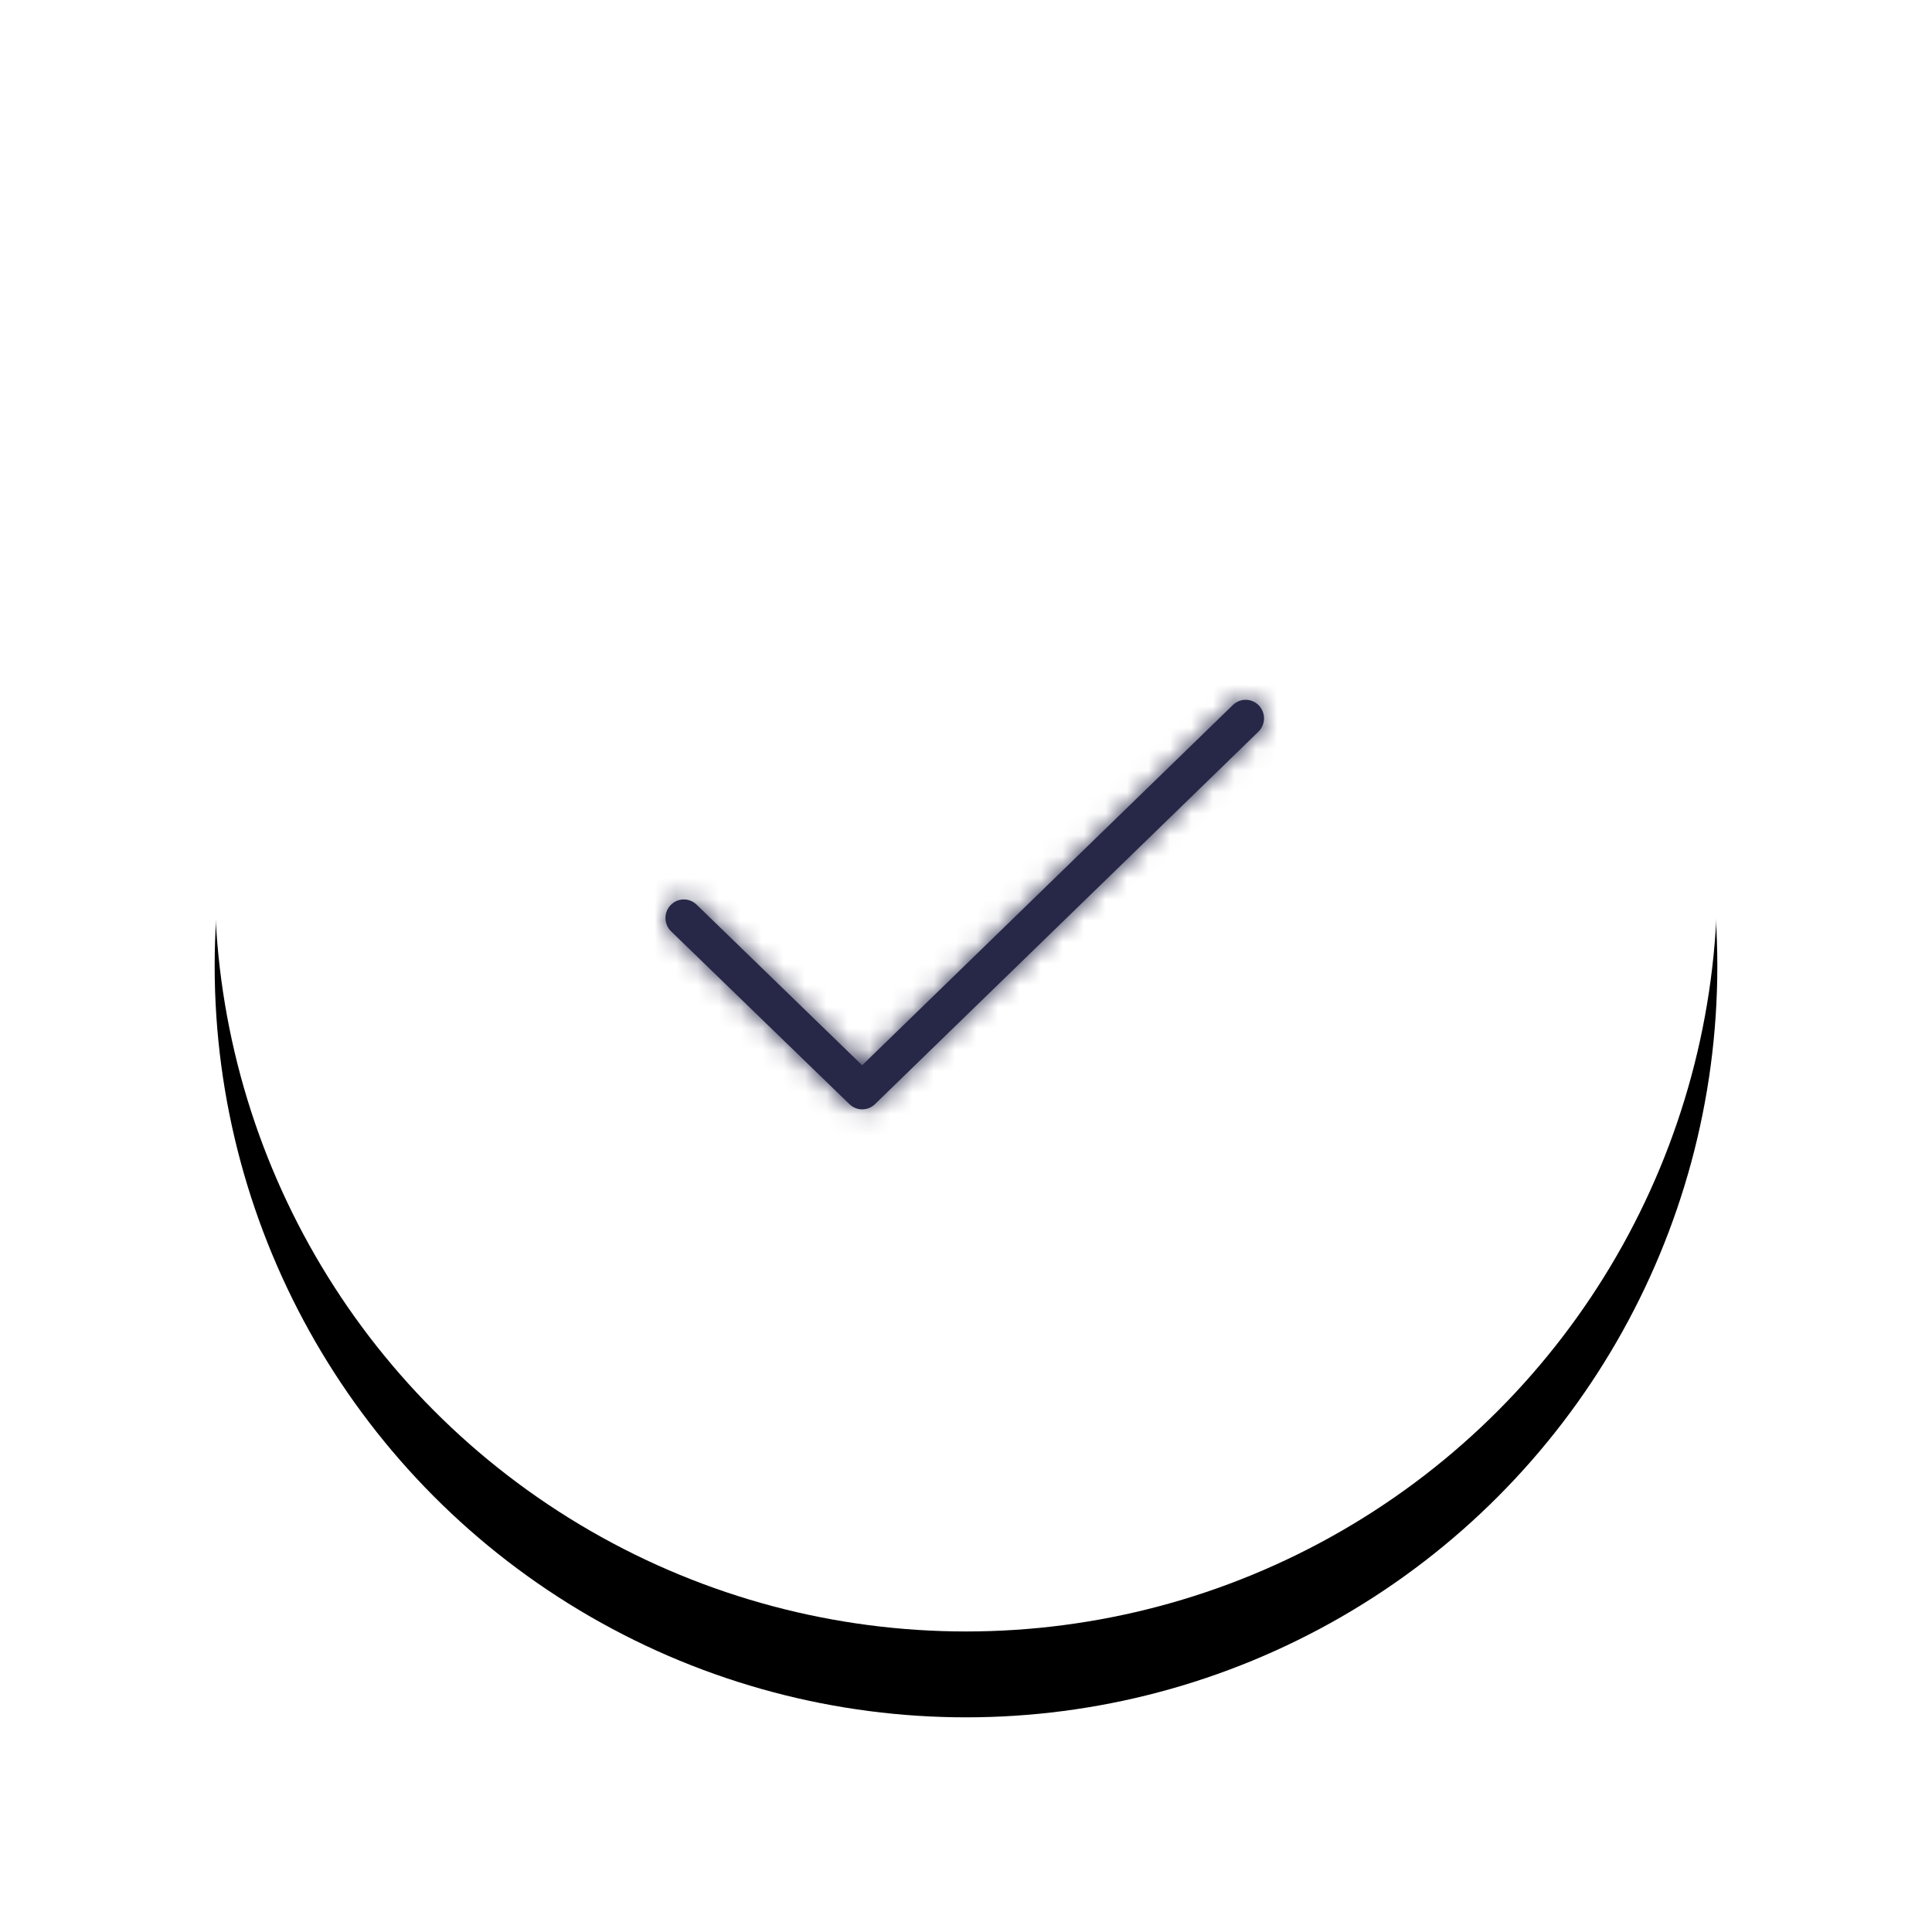 <?xml version="1.0" encoding="UTF-8"?>
<svg width="90px" height="90px" viewBox="0 0 90 90" version="1.1" xmlns="http://www.w3.org/2000/svg" xmlns:xlink="http://www.w3.org/1999/xlink">
    <!-- Generator: Sketch 51.2 (57519) - http://www.bohemiancoding.com/sketch -->
    <title>Icone check</title>
    <desc>Created with Sketch.</desc>
    <defs>
        <circle id="path-1" cx="35" cy="35" r="35"></circle>
        <filter x="-24.3%" y="-18.6%" width="148.6%" height="148.6%" filterUnits="objectBoundingBox" id="filter-2">
            <feOffset dx="0" dy="4" in="SourceAlpha" result="shadowOffsetOuter1"></feOffset>
            <feGaussianBlur stdDeviation="5" in="shadowOffsetOuter1" result="shadowBlurOuter1"></feGaussianBlur>
            <feColorMatrix values="0 0 0 0 0   0 0 0 0 0   0 0 0 0 0  0 0 0 0.1 0" type="matrix" in="shadowBlurOuter1"></feColorMatrix>
        </filter>
        <path d="M9.162,21.225 L1.444,13.736 C1.1,13.408 0.558,13.424 0.234,13.771 C-0.091,14.117 -0.075,14.664 0.268,14.991 L8.578,23.043 C8.909,23.358 9.427,23.356 9.756,23.039 L27.618,5.688 C27.96,5.359 27.973,4.812 27.647,4.467 C27.32,4.122 26.778,4.11 26.436,4.439 L9.162,21.225 Z" id="path-3"></path>
    </defs>
    <g id="Tunnel" stroke="none" stroke-width="1" fill="none" fill-rule="evenodd">
        <g id="Commande-Step-3" transform="translate(-670, -417)">
            <g id="Pop-in" transform="translate(326, 363)">
                <g id="Group" transform="translate(207, 60)">
                    <g id="Icone-check" transform="translate(147, 0)">
                        <g id="Oval-3">
                            <use fill="black" fill-opacity="1" filter="url(#filter-2)" xlink:href="#path-1"></use>
                            <use fill="#FFFFFF" fill-rule="evenodd" xlink:href="#path-1"></use>
                        </g>
                        <g id="2-Icons/Check" transform="translate(21, 22.4)">
                            <mask id="mask-4" fill="white">
                                <use xlink:href="#path-3"></use>
                            </mask>
                            <use id="Mask" fill="#272847" fill-rule="nonzero" xlink:href="#path-3"></use>
                            <g id="1-Colors/Blue" mask="url(#mask-4)" fill="#272847" fill-rule="evenodd">
                                <g transform="translate(-14, -14)" id="Rectangle-2">
                                    <rect x="0" y="0" width="56" height="56"></rect>
                                </g>
                            </g>
                        </g>
                    </g>
                </g>
            </g>
        </g>
    </g>
</svg>
